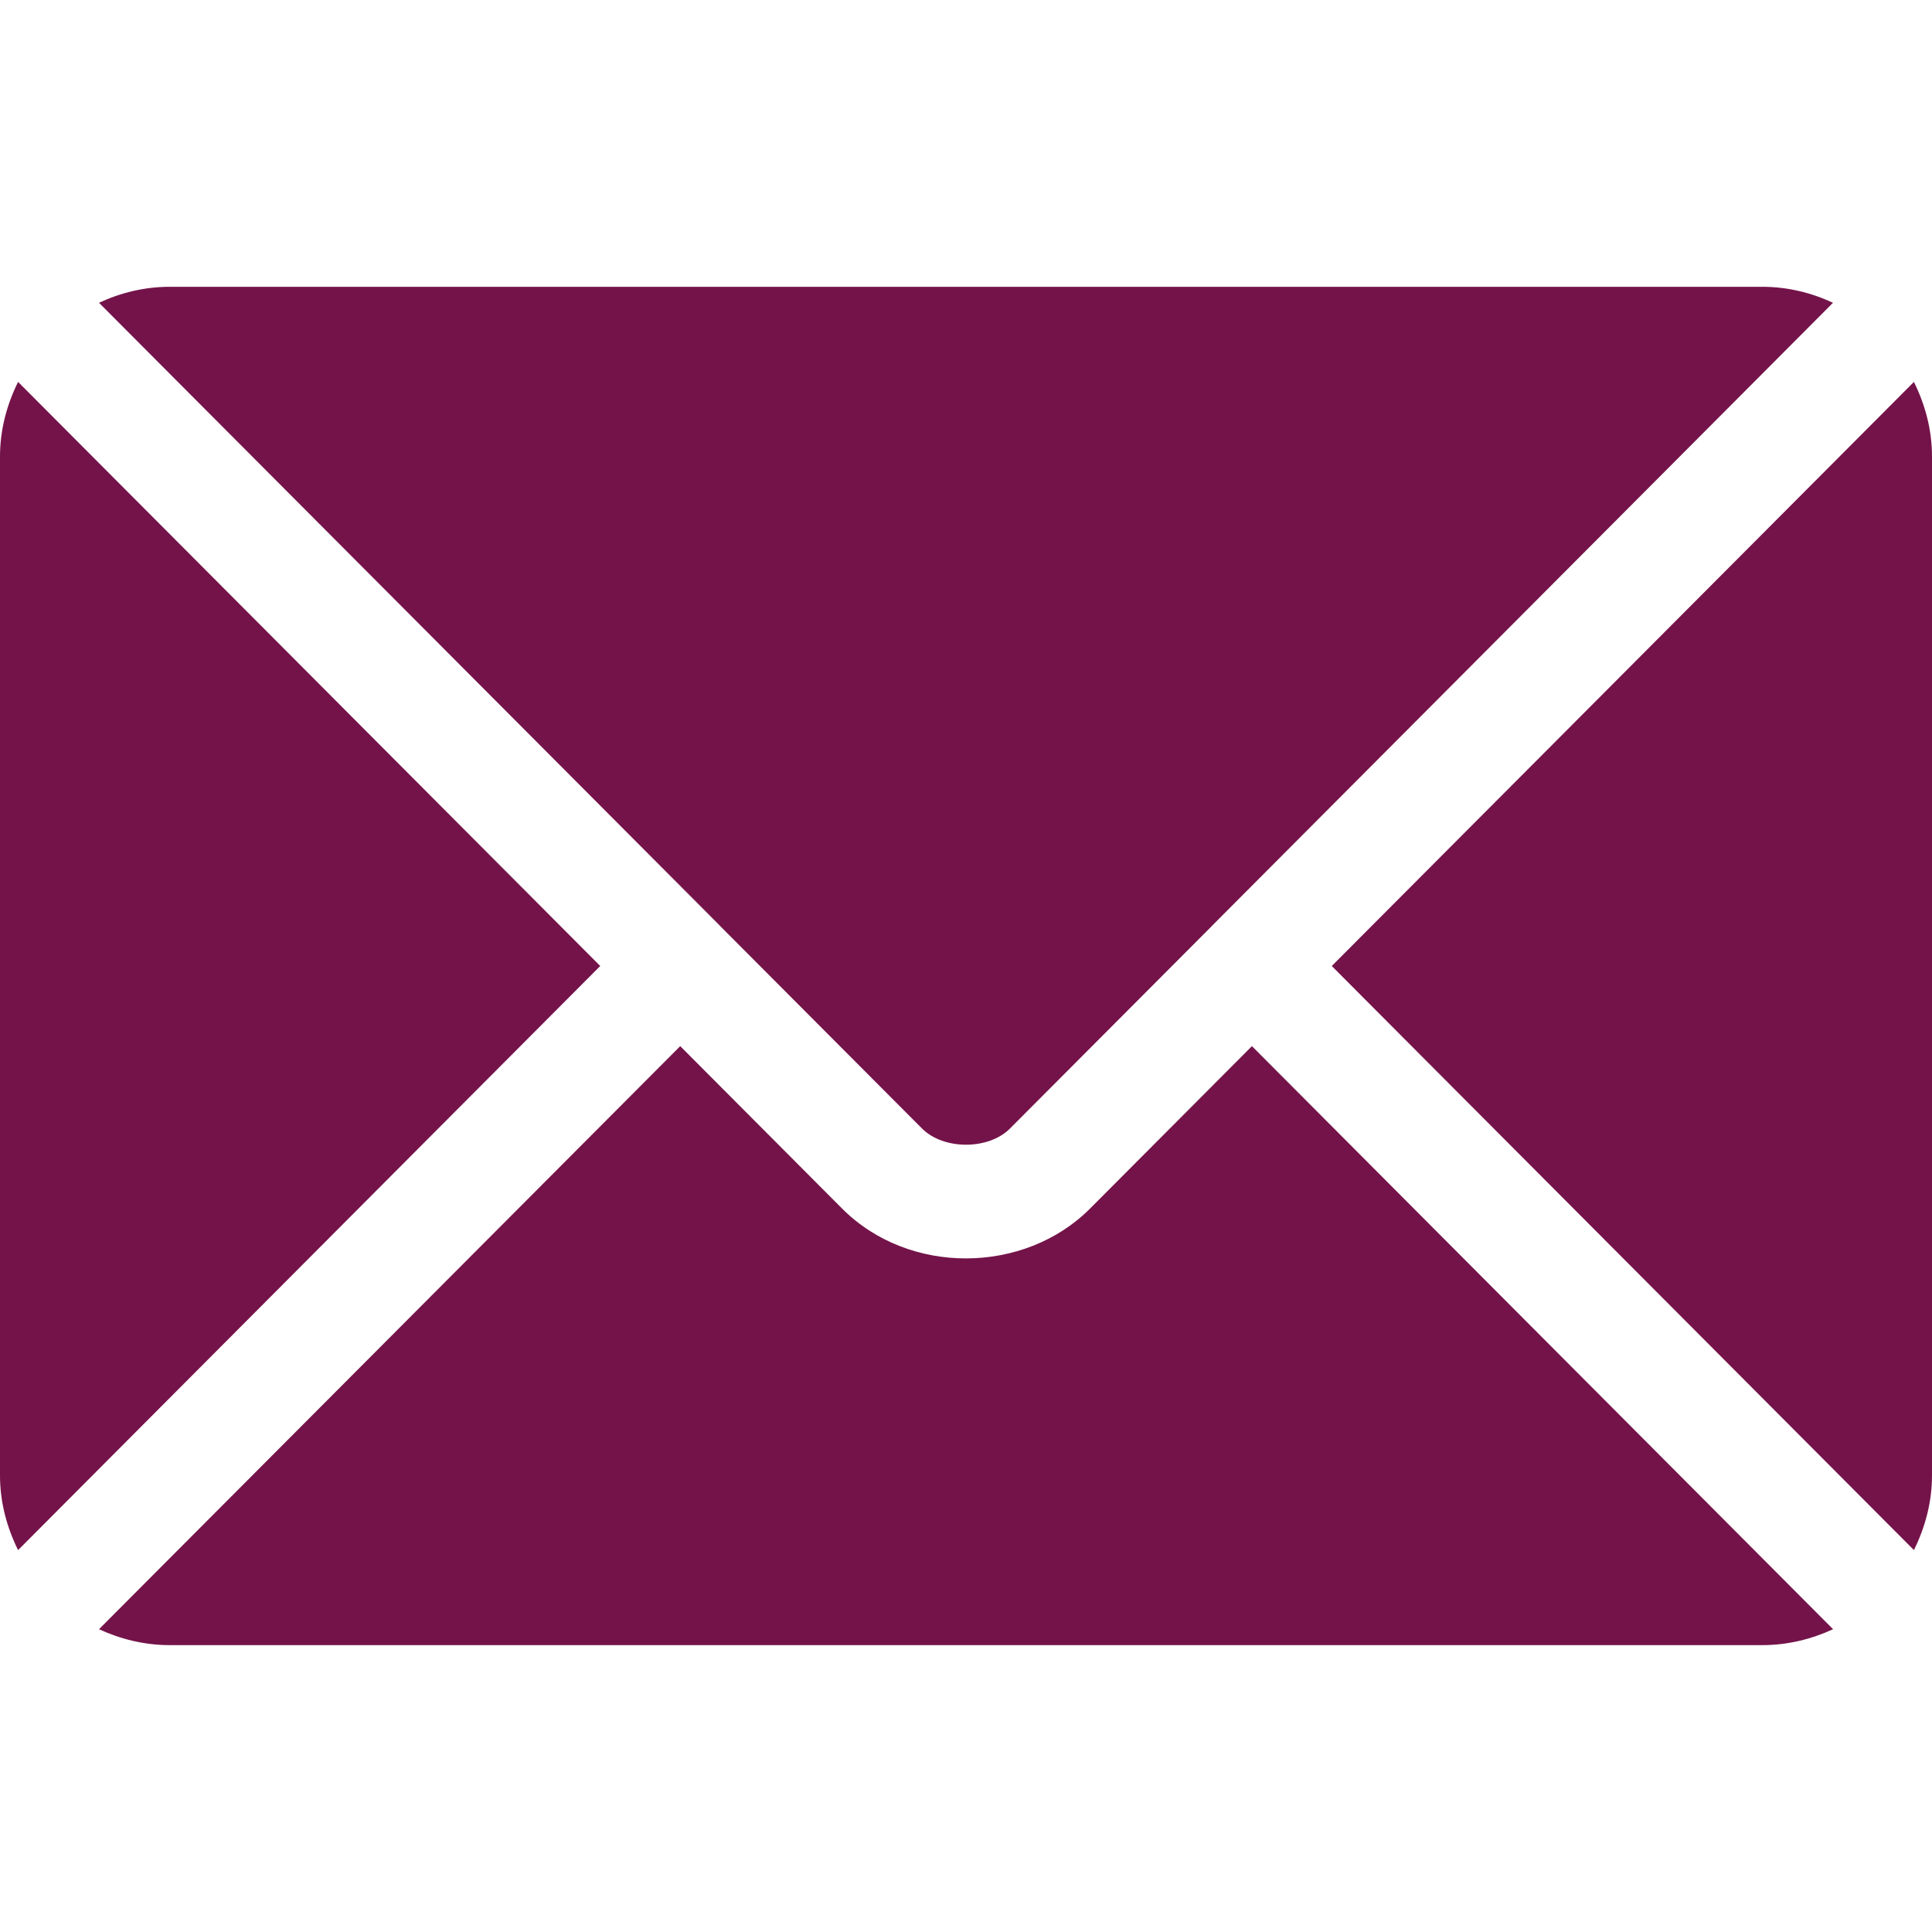 <svg width="25" height="25" viewBox="0 0 25 25" fill="none" xmlns="http://www.w3.org/2000/svg">
<path d="M16.2 13.537L14.106 15.638C13.257 16.49 11.763 16.508 10.896 15.638L8.802 13.537L1.281 21.082C1.561 21.211 1.87 21.288 2.198 21.288H22.803C23.131 21.288 23.44 21.211 23.72 21.082L16.2 13.537Z" fill="#741349"/>
<path d="M22.803 3.711H2.197C1.869 3.711 1.56 3.788 1.281 3.918L9.317 11.98C9.317 11.981 9.318 11.981 9.318 11.981C9.319 11.982 9.319 11.982 9.319 11.983L11.932 14.604C12.21 14.882 12.791 14.882 13.068 14.604L15.681 11.983C15.681 11.983 15.681 11.982 15.682 11.981C15.682 11.981 15.683 11.981 15.683 11.98L23.719 3.918C23.439 3.788 23.131 3.711 22.803 3.711ZM0.234 4.942C0.089 5.235 0 5.56 0 5.908V19.092C0 19.44 0.089 19.765 0.234 20.058L7.767 12.5L0.234 4.942ZM24.766 4.942L17.233 12.5L24.766 20.058C24.911 19.765 25 19.44 25 19.092V5.908C25 5.56 24.911 5.235 24.766 4.942Z" fill="#741349"/>
</svg>
